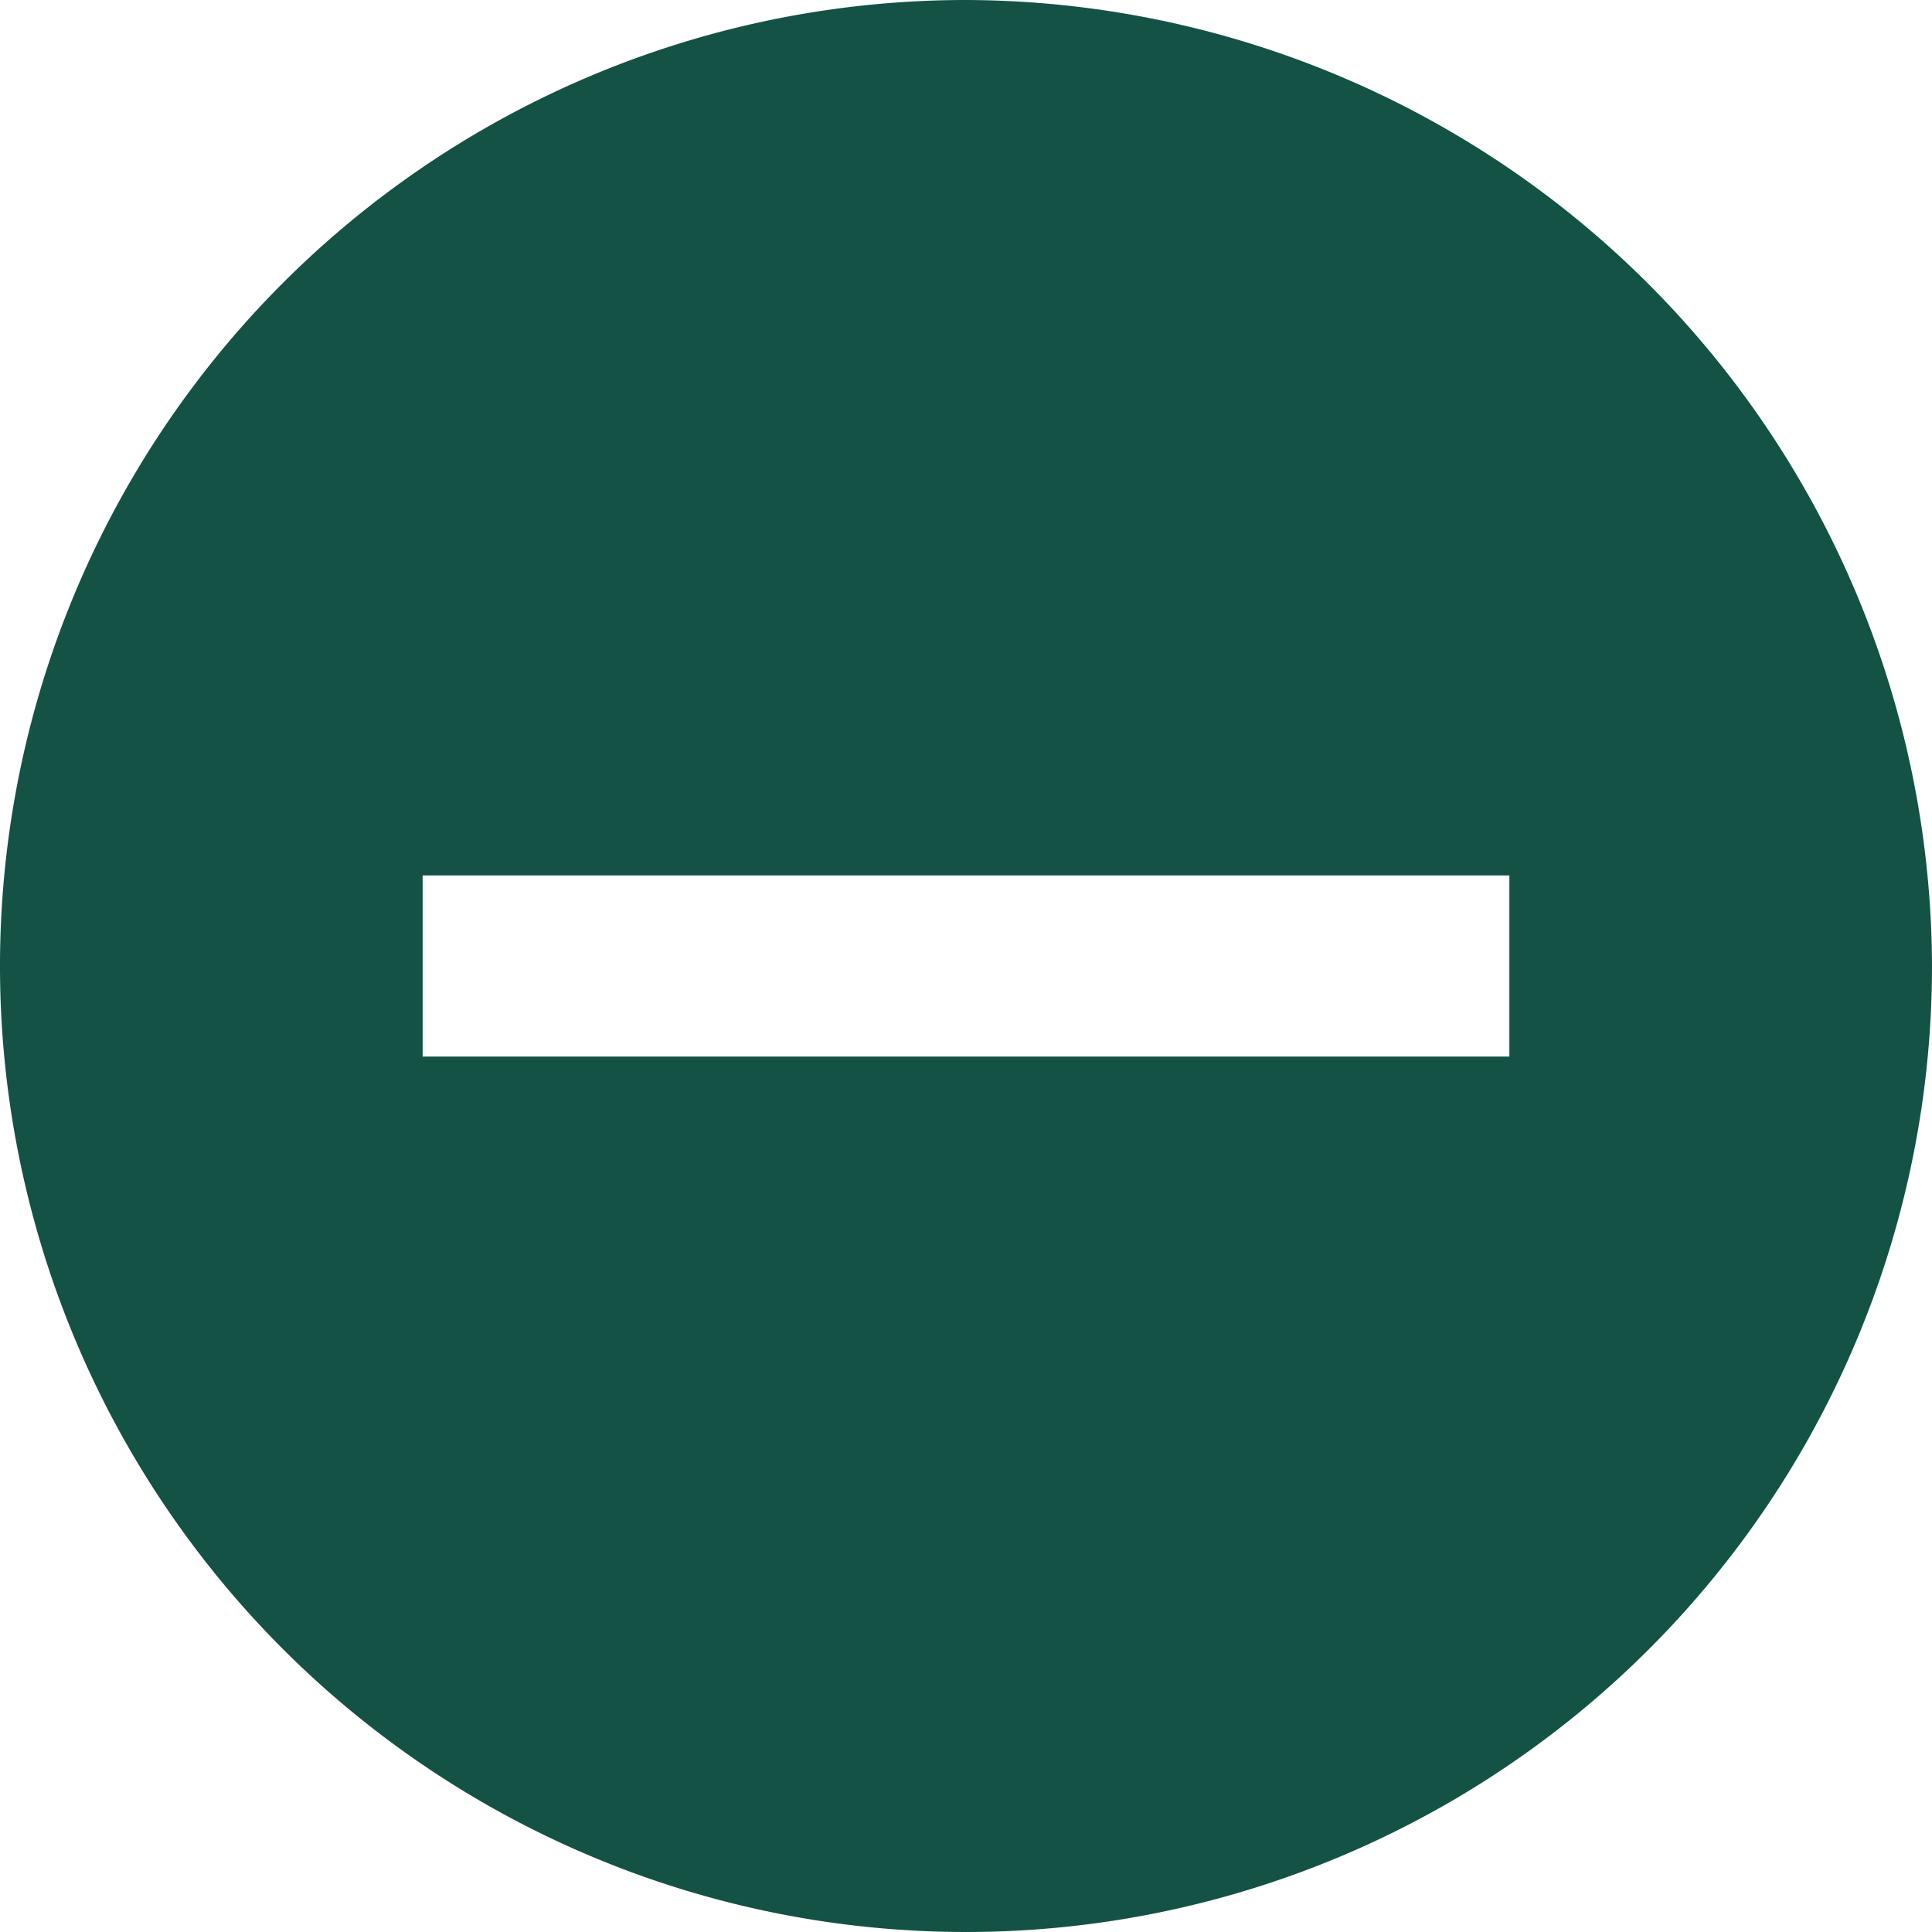 <svg xmlns="http://www.w3.org/2000/svg" height="32" width="32" viewBox="0 0 32 32"><title>f delete</title><g fill="#145245" class="nc-icon-wrapper"><path d="M16,0A16,16,0,1,0,32,16,16.047,16.047,0,0,0,16,0Zm9,17.5H7v-3H25Z" fill="#145245"></path></g></svg>